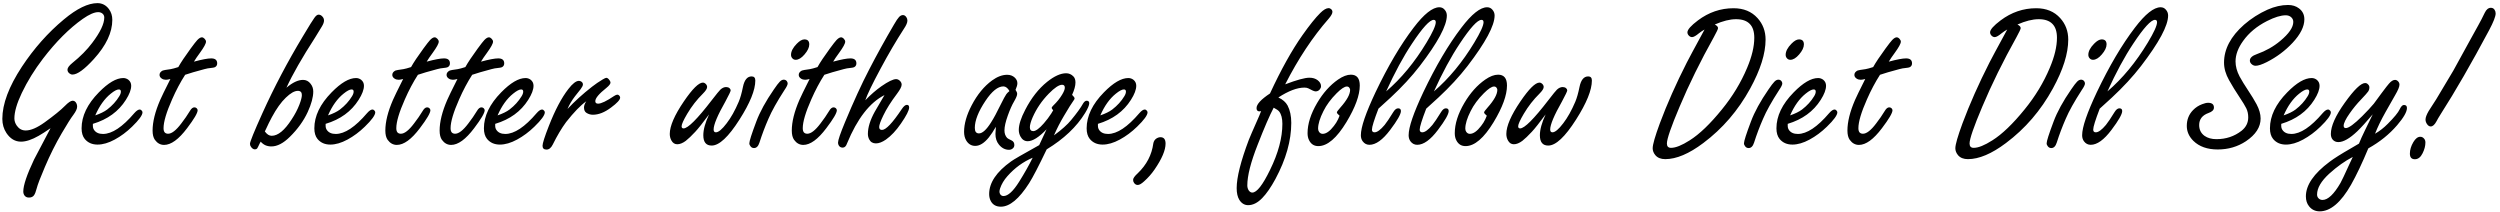 <svg viewBox="0 0 506 43" fill="none" xmlns="http://www.w3.org/2000/svg">
<path d="M10.229 25.946C9.233 26.635 8.435 27.148 7.834 27.484C6.457 28.275 5.263 28.671 4.252 28.671C3.066 28.671 2.084 28.092 1.308 26.935C0.751 26.1 0.473 25.141 0.473 24.057C0.473 21.039 1.792 17.523 4.428 13.51C6.875 9.804 9.709 6.61 12.932 3.93C15.568 1.732 17.831 0.634 19.721 0.634C20.673 0.634 21.45 1.037 22.05 1.842C22.504 2.458 22.731 3.183 22.731 4.018C22.731 6.566 21.486 9.21 18.996 11.95C17.092 14.044 15.649 15.092 14.668 15.092C14.448 15.092 14.228 15.004 14.008 14.828C13.774 14.623 13.657 14.381 13.657 14.103C13.657 13.737 13.979 13.29 14.623 12.763C16.279 11.43 17.627 10.067 18.666 8.676C20.293 6.522 21.105 4.816 21.105 3.556C21.105 3.219 20.981 2.948 20.732 2.743C20.498 2.553 20.212 2.458 19.875 2.458C19.099 2.458 18.059 2.912 16.755 3.82C14.03 5.739 11.342 8.427 8.691 11.884C6.977 14.125 5.549 16.439 4.406 18.827C3.41 20.922 2.912 22.636 2.912 23.969C2.912 24.496 3.081 24.994 3.417 25.463C3.872 26.093 4.465 26.408 5.197 26.408C6.237 26.408 7.519 25.858 9.042 24.76C10.947 23.383 12.309 22.277 13.129 21.442C13.818 20.739 14.338 20.387 14.69 20.387C14.938 20.387 15.144 20.482 15.305 20.673C15.51 20.922 15.612 21.23 15.612 21.596C15.612 22.006 15.363 22.548 14.865 23.222C14.352 23.895 13.562 25.148 12.492 26.979C11.262 29.074 10.127 31.344 9.086 33.791C8.164 35.944 7.607 37.401 7.417 38.163C7.255 38.808 7.072 39.269 6.867 39.547C6.647 39.84 6.311 39.987 5.856 39.987C5.476 39.987 5.183 39.855 4.978 39.591C4.802 39.357 4.714 39.079 4.714 38.756C4.714 37.511 5.439 35.358 6.889 32.296C7.124 31.813 7.863 30.407 9.108 28.078C9.357 27.609 9.731 26.898 10.229 25.946ZM18.798 25.067V25.463C18.798 25.785 18.879 26.064 19.04 26.298C19.406 26.84 20.007 27.111 20.842 27.111C22.673 27.111 24.79 25.705 27.192 22.892C27.617 22.409 27.976 22.167 28.269 22.167C28.43 22.167 28.576 22.248 28.708 22.409C28.796 22.526 28.84 22.636 28.84 22.738C28.84 23.31 28.137 24.276 26.73 25.639C25.632 26.708 24.46 27.58 23.215 28.253C21.97 28.927 20.812 29.264 19.743 29.264C18.645 29.264 17.78 28.883 17.15 28.122C16.726 27.594 16.513 26.877 16.513 25.968C16.513 23.493 17.678 21.068 20.007 18.695C21.896 16.762 23.544 15.795 24.951 15.795C25.331 15.795 25.676 15.912 25.983 16.146C26.364 16.454 26.555 16.857 26.555 17.355C26.555 18.131 26.196 19.084 25.478 20.211C23.998 22.555 21.772 24.174 18.798 25.067ZM19.282 23.354C20.307 23.002 21.113 22.606 21.699 22.167C22.724 21.376 23.537 20.482 24.138 19.486C24.357 19.135 24.467 18.82 24.467 18.541C24.467 18.248 24.328 18.102 24.05 18.102C23.669 18.102 23.127 18.388 22.424 18.959C21.164 19.97 20.117 21.435 19.282 23.354ZM37.475 15.136C36.523 16.615 35.644 18.27 34.838 20.102C33.681 22.709 33.102 24.657 33.102 25.946C33.102 26.312 33.176 26.591 33.322 26.781C33.483 26.972 33.718 27.067 34.025 27.067C34.758 27.067 35.644 26.378 36.684 25.002C37.343 24.152 37.929 23.302 38.442 22.453C38.72 21.969 39.02 21.727 39.343 21.727C39.533 21.727 39.694 21.794 39.826 21.925C39.943 22.057 40.002 22.189 40.002 22.321C40.002 22.863 39.291 24.071 37.871 25.946C36.171 28.202 34.619 29.33 33.212 29.33C32.465 29.33 31.843 28.986 31.345 28.297C31.037 27.858 30.883 27.235 30.883 26.43C30.883 24.657 31.396 22.592 32.421 20.233C32.67 19.648 33.359 18.234 34.487 15.993C34.091 16.095 33.791 16.146 33.586 16.146C33.278 16.146 33.007 16.073 32.773 15.927C32.451 15.722 32.29 15.465 32.29 15.158C32.29 14.791 32.502 14.498 32.927 14.279C33.044 14.22 33.586 14.125 34.553 13.993C34.904 13.935 35.417 13.795 36.091 13.576C36.603 12.653 37.438 11.4 38.596 9.818C39.24 8.939 39.687 8.368 39.936 8.104C40.288 7.738 40.595 7.555 40.859 7.555C41.049 7.555 41.24 7.658 41.43 7.863C41.606 8.053 41.694 8.244 41.694 8.434C41.694 8.815 41.284 9.569 40.463 10.697C39.921 11.43 39.519 12.023 39.255 12.477C40.881 12.038 42.045 11.818 42.748 11.818C43.554 11.818 43.957 12.155 43.957 12.829C43.957 13.165 43.818 13.415 43.54 13.576C43.393 13.664 43.012 13.737 42.397 13.795C42.148 13.781 41.042 14.059 39.079 14.63C38.537 14.791 38.002 14.96 37.475 15.136ZM57.976 17.75C59.221 16.696 60.341 16.169 61.337 16.169C61.953 16.169 62.458 16.425 62.853 16.938C63.22 17.392 63.403 17.919 63.403 18.52C63.403 19.662 63.029 21.046 62.282 22.672C61.447 24.474 60.239 26.151 58.657 27.704C57.353 28.993 56.108 29.638 54.921 29.638C54.482 29.638 54.079 29.557 53.713 29.396C53.361 29.235 53.046 28.993 52.768 28.671C52.651 28.876 52.578 29.008 52.548 29.066C52.299 29.608 52.131 29.938 52.043 30.055C51.94 30.172 51.787 30.231 51.581 30.231C51.318 30.231 51.069 30.077 50.834 29.77C50.673 29.564 50.593 29.345 50.593 29.11C50.593 28.7 51.435 26.627 53.12 22.892C55.478 17.677 58.21 12.492 61.315 7.335C62.575 5.226 63.344 3.988 63.623 3.622C63.93 3.183 64.216 2.963 64.48 2.963C64.802 2.963 65.087 3.124 65.336 3.446C65.498 3.651 65.578 3.893 65.578 4.171C65.578 4.479 65.439 4.867 65.161 5.336C65.102 5.438 64.641 6.193 63.776 7.599C61.125 11.701 59.191 15.085 57.976 17.75ZM53.603 26.605C53.823 26.898 54.042 27.118 54.262 27.265C54.497 27.411 54.738 27.484 54.987 27.484C56.262 27.484 57.609 26.378 59.03 24.166C59.69 23.17 60.209 22.182 60.59 21.2C60.927 20.321 61.096 19.669 61.096 19.245C61.096 18.952 61.03 18.739 60.898 18.607C60.766 18.461 60.561 18.388 60.283 18.388C59.609 18.388 58.796 18.849 57.844 19.772C56.892 20.68 55.954 21.991 55.031 23.705C54.592 24.525 54.211 25.294 53.889 26.012C53.698 26.408 53.603 26.605 53.603 26.605ZM65.908 25.067V25.463C65.908 25.785 65.988 26.064 66.149 26.298C66.516 26.84 67.116 27.111 67.951 27.111C69.782 27.111 71.899 25.705 74.301 22.892C74.726 22.409 75.085 22.167 75.378 22.167C75.539 22.167 75.686 22.248 75.817 22.409C75.905 22.526 75.949 22.636 75.949 22.738C75.949 23.31 75.246 24.276 73.84 25.639C72.741 26.708 71.569 27.58 70.324 28.253C69.079 28.927 67.922 29.264 66.853 29.264C65.754 29.264 64.89 28.883 64.26 28.122C63.835 27.594 63.623 26.877 63.623 25.968C63.623 23.493 64.787 21.068 67.116 18.695C69.006 16.762 70.654 15.795 72.06 15.795C72.441 15.795 72.785 15.912 73.093 16.146C73.474 16.454 73.664 16.857 73.664 17.355C73.664 18.131 73.305 19.084 72.587 20.211C71.108 22.555 68.881 24.174 65.908 25.067ZM66.391 23.354C67.416 23.002 68.222 22.606 68.808 22.167C69.834 21.376 70.647 20.482 71.247 19.486C71.467 19.135 71.577 18.82 71.577 18.541C71.577 18.248 71.438 18.102 71.159 18.102C70.778 18.102 70.236 18.388 69.533 18.959C68.273 19.97 67.226 21.435 66.391 23.354ZM84.585 15.136C83.632 16.615 82.753 18.27 81.948 20.102C80.79 22.709 80.212 24.657 80.212 25.946C80.212 26.312 80.285 26.591 80.432 26.781C80.593 26.972 80.827 27.067 81.135 27.067C81.867 27.067 82.753 26.378 83.793 25.002C84.453 24.152 85.039 23.302 85.551 22.453C85.83 21.969 86.13 21.727 86.452 21.727C86.643 21.727 86.804 21.794 86.936 21.925C87.053 22.057 87.111 22.189 87.111 22.321C87.111 22.863 86.401 24.071 84.98 25.946C83.281 28.202 81.728 29.33 80.322 29.33C79.575 29.33 78.952 28.986 78.454 28.297C78.147 27.858 77.993 27.235 77.993 26.43C77.993 24.657 78.505 22.592 79.531 20.233C79.78 19.648 80.468 18.234 81.596 15.993C81.201 16.095 80.9 16.146 80.695 16.146C80.388 16.146 80.117 16.073 79.882 15.927C79.56 15.722 79.399 15.465 79.399 15.158C79.399 14.791 79.611 14.498 80.036 14.279C80.153 14.22 80.695 14.125 81.662 13.993C82.014 13.935 82.526 13.795 83.2 13.576C83.713 12.653 84.548 11.4 85.705 9.818C86.35 8.939 86.796 8.368 87.045 8.104C87.397 7.738 87.705 7.555 87.968 7.555C88.159 7.555 88.349 7.658 88.54 7.863C88.715 8.053 88.803 8.244 88.803 8.434C88.803 8.815 88.393 9.569 87.573 10.697C87.031 11.43 86.628 12.023 86.364 12.477C87.99 12.038 89.155 11.818 89.858 11.818C90.664 11.818 91.066 12.155 91.066 12.829C91.066 13.165 90.927 13.415 90.649 13.576C90.502 13.664 90.122 13.737 89.506 13.795C89.257 13.781 88.151 14.059 86.189 14.63C85.647 14.791 85.112 14.96 84.585 15.136ZM95.571 15.136C94.619 16.615 93.74 18.27 92.934 20.102C91.777 22.709 91.198 24.657 91.198 25.946C91.198 26.312 91.272 26.591 91.418 26.781C91.579 26.972 91.814 27.067 92.121 27.067C92.853 27.067 93.74 26.378 94.78 25.002C95.439 24.152 96.025 23.302 96.538 22.453C96.816 21.969 97.116 21.727 97.439 21.727C97.629 21.727 97.79 21.794 97.922 21.925C98.039 22.057 98.098 22.189 98.098 22.321C98.098 22.863 97.387 24.071 95.966 25.946C94.267 28.202 92.714 29.33 91.308 29.33C90.561 29.33 89.939 28.986 89.44 28.297C89.133 27.858 88.979 27.235 88.979 26.43C88.979 24.657 89.492 22.592 90.517 20.233C90.766 19.648 91.455 18.234 92.582 15.993C92.187 16.095 91.887 16.146 91.682 16.146C91.374 16.146 91.103 16.073 90.869 15.927C90.546 15.722 90.385 15.465 90.385 15.158C90.385 14.791 90.598 14.498 91.022 14.279C91.14 14.22 91.682 14.125 92.648 13.993C93 13.935 93.513 13.795 94.186 13.576C94.699 12.653 95.534 11.4 96.691 9.818C97.336 8.939 97.783 8.368 98.032 8.104C98.383 7.738 98.691 7.555 98.955 7.555C99.145 7.555 99.335 7.658 99.526 7.863C99.702 8.053 99.79 8.244 99.79 8.434C99.79 8.815 99.379 9.569 98.559 10.697C98.017 11.43 97.614 12.023 97.351 12.477C98.977 12.038 100.141 11.818 100.844 11.818C101.65 11.818 102.053 12.155 102.053 12.829C102.053 13.165 101.914 13.415 101.635 13.576C101.489 13.664 101.108 13.737 100.493 13.795C100.244 13.781 99.138 14.059 97.175 14.63C96.633 14.791 96.098 14.96 95.571 15.136ZM100.229 25.067V25.463C100.229 25.785 100.31 26.064 100.471 26.298C100.837 26.84 101.438 27.111 102.272 27.111C104.104 27.111 106.22 25.705 108.623 22.892C109.047 22.409 109.406 22.167 109.699 22.167C109.86 22.167 110.007 22.248 110.139 22.409C110.227 22.526 110.271 22.636 110.271 22.738C110.271 23.31 109.567 24.276 108.161 25.639C107.062 26.708 105.891 27.58 104.646 28.253C103.4 28.927 102.243 29.264 101.174 29.264C100.075 29.264 99.211 28.883 98.581 28.122C98.156 27.594 97.944 26.877 97.944 25.968C97.944 23.493 99.108 21.068 101.438 18.695C103.327 16.762 104.975 15.795 106.381 15.795C106.762 15.795 107.106 15.912 107.414 16.146C107.795 16.454 107.985 16.857 107.985 17.355C107.985 18.131 107.626 19.084 106.909 20.211C105.429 22.555 103.203 24.174 100.229 25.067ZM100.712 23.354C101.738 23.002 102.543 22.606 103.129 22.167C104.155 21.376 104.968 20.482 105.568 19.486C105.788 19.135 105.898 18.82 105.898 18.541C105.898 18.248 105.759 18.102 105.48 18.102C105.1 18.102 104.558 18.388 103.854 18.959C102.595 19.97 101.547 21.435 100.712 23.354ZM114.863 22.057C116.298 20.519 117.954 19.018 119.829 17.553C120.502 17.025 121.22 16.535 121.982 16.081C122.363 15.861 122.604 15.751 122.707 15.751C122.927 15.751 123.146 15.912 123.366 16.234C123.498 16.41 123.564 16.571 123.564 16.718C123.564 16.981 123.286 17.34 122.729 17.794C121.235 18.981 120.488 19.875 120.488 20.475C120.488 20.812 120.678 20.98 121.059 20.98C121.689 20.98 122.773 20.46 124.311 19.42C124.575 19.245 124.794 19.157 124.97 19.157C125.087 19.157 125.205 19.215 125.322 19.332C125.454 19.464 125.52 19.604 125.52 19.75C125.52 20.189 124.904 20.863 123.674 21.771C122.385 22.738 121.162 23.222 120.004 23.222C119.536 23.222 119.104 23.097 118.708 22.848C118.371 22.643 118.203 22.277 118.203 21.75C118.203 21.383 118.356 20.966 118.664 20.497C117.507 21.317 116.145 22.724 114.577 24.716C113.669 25.946 112.768 27.462 111.875 29.264C111.538 29.938 111.12 30.275 110.622 30.275C110.08 30.275 109.809 30.019 109.809 29.506C109.809 29.008 110.234 27.675 111.083 25.507C112.343 22.284 113.662 19.787 115.039 18.014C115.888 16.916 116.599 16.366 117.17 16.366C117.36 16.366 117.536 16.425 117.697 16.542C117.888 16.689 117.983 16.872 117.983 17.091C117.983 17.311 117.836 17.619 117.543 18.014C117.485 18.087 117.097 18.578 116.379 19.486C115.72 20.351 115.214 21.207 114.863 22.057ZM143.515 23.156C142.255 24.855 141.325 26.027 140.725 26.671C139.978 27.477 139.333 28.092 138.791 28.517C138.176 28.971 137.604 29.198 137.077 29.198C136.564 29.198 136.169 28.942 135.891 28.429C135.671 28.034 135.561 27.594 135.561 27.111C135.561 25.514 136.513 23.317 138.417 20.519C140.146 17.985 141.428 16.718 142.263 16.718C142.468 16.718 142.666 16.813 142.856 17.003C143.032 17.179 143.12 17.384 143.12 17.619C143.12 17.941 142.834 18.388 142.263 18.959C141.047 20.16 139.992 21.515 139.099 23.024C138.337 24.313 137.956 25.155 137.956 25.551C137.956 25.844 138.088 25.99 138.352 25.99C139.23 25.99 141.135 24.086 144.064 20.277C145.017 19.047 145.595 18.336 145.8 18.146C146.181 17.794 146.569 17.619 146.965 17.619C147.229 17.619 147.456 17.692 147.646 17.838C147.807 17.985 147.888 18.139 147.888 18.3C147.888 18.476 147.536 19.215 146.833 20.519C145.236 23.331 144.438 25.229 144.438 26.21C144.438 26.591 144.592 26.781 144.899 26.781C145.427 26.781 146.152 26.173 147.075 24.957C147.954 23.815 148.767 22.365 149.514 20.607C149.836 19.845 150.122 18.842 150.371 17.597C150.664 16.176 151.25 15.465 152.128 15.465C152.626 15.465 152.875 15.744 152.875 16.3C152.875 18.219 151.806 20.856 149.667 24.21C147.441 27.711 145.566 29.462 144.042 29.462C142.915 29.462 142.351 28.766 142.351 27.375C142.351 26.232 142.739 24.826 143.515 23.156ZM158.632 16.125C158.881 16.125 159.086 16.22 159.248 16.41C159.365 16.571 159.423 16.732 159.423 16.894C159.423 17.157 159.211 17.597 158.786 18.212C157.263 20.57 156.179 22.511 155.534 24.035C154.846 25.602 154.238 27.213 153.71 28.869C153.476 29.601 153.11 29.967 152.612 29.967C152.319 29.967 152.084 29.85 151.909 29.616C151.748 29.425 151.667 29.22 151.667 29C151.667 28.561 152.136 27.096 153.073 24.606C153.806 22.643 154.992 20.475 156.633 18.102C157.16 17.326 157.556 16.806 157.819 16.542C158.083 16.264 158.354 16.125 158.632 16.125ZM162.807 7.973C163.466 7.973 163.796 8.31 163.796 8.983C163.796 9.599 163.474 10.28 162.829 11.027C162.214 11.745 161.621 12.104 161.049 12.104C160.771 12.104 160.544 12.001 160.368 11.796C160.192 11.605 160.104 11.371 160.104 11.093C160.104 10.39 160.493 9.643 161.269 8.852C161.84 8.266 162.353 7.973 162.807 7.973ZM166.85 15.136C165.898 16.615 165.019 18.27 164.213 20.102C163.056 22.709 162.478 24.657 162.478 25.946C162.478 26.312 162.551 26.591 162.697 26.781C162.858 26.972 163.093 27.067 163.4 27.067C164.133 27.067 165.019 26.378 166.059 25.002C166.718 24.152 167.304 23.302 167.817 22.453C168.095 21.969 168.396 21.727 168.718 21.727C168.908 21.727 169.069 21.794 169.201 21.925C169.318 22.057 169.377 22.189 169.377 22.321C169.377 22.863 168.667 24.071 167.246 25.946C165.546 28.202 163.994 29.33 162.587 29.33C161.84 29.33 161.218 28.986 160.72 28.297C160.412 27.858 160.258 27.235 160.258 26.43C160.258 24.657 160.771 22.592 161.796 20.233C162.045 19.648 162.734 18.234 163.862 15.993C163.466 16.095 163.166 16.146 162.961 16.146C162.653 16.146 162.382 16.073 162.148 15.927C161.826 15.722 161.665 15.465 161.665 15.158C161.665 14.791 161.877 14.498 162.302 14.279C162.419 14.22 162.961 14.125 163.928 13.993C164.279 13.935 164.792 13.795 165.466 13.576C165.979 12.653 166.813 11.4 167.971 9.818C168.615 8.939 169.062 8.368 169.311 8.104C169.663 7.738 169.97 7.555 170.234 7.555C170.424 7.555 170.615 7.658 170.805 7.863C170.981 8.053 171.069 8.244 171.069 8.434C171.069 8.815 170.659 9.569 169.838 10.697C169.296 11.43 168.894 12.023 168.63 12.477C170.256 12.038 171.42 11.818 172.124 11.818C172.929 11.818 173.332 12.155 173.332 12.829C173.332 13.165 173.193 13.415 172.915 13.576C172.768 13.664 172.387 13.737 171.772 13.795C171.523 13.781 170.417 14.059 168.454 14.63C167.912 14.791 167.377 14.96 166.85 15.136ZM175.134 20.299C176.218 19.171 177.302 18.227 178.386 17.465C179.777 16.498 180.773 16.015 181.374 16.015C181.623 16.015 181.865 16.117 182.099 16.322C182.363 16.557 182.495 16.828 182.495 17.135C182.495 17.531 182.18 18.146 181.55 18.981C180.334 20.592 179.411 22.057 178.781 23.375C178.225 24.518 177.946 25.294 177.946 25.705C177.946 26.1 178.137 26.298 178.518 26.298C179.309 26.298 180.642 24.892 182.517 22.079C182.897 21.508 183.242 21.222 183.549 21.222C183.857 21.222 184.011 21.398 184.011 21.75C184.011 22.321 183.454 23.412 182.341 25.023C181.374 26.43 180.363 27.506 179.309 28.253C178.562 28.766 177.888 29.023 177.287 29.023C176.657 29.023 176.203 28.752 175.925 28.209C175.749 27.873 175.661 27.499 175.661 27.089C175.661 25.785 176.123 24.298 177.045 22.628C177.265 22.233 177.924 21.105 179.023 19.245C176.035 20.753 173.508 24.013 171.442 29.023C171.252 29.594 170.959 29.879 170.563 29.879C170.285 29.879 170.058 29.784 169.882 29.594C169.707 29.389 169.619 29.14 169.619 28.847C169.619 28.363 170.087 26.994 171.025 24.738C172.768 20.548 174.394 17.003 175.903 14.103C177.412 11.173 179.089 8.134 180.935 4.984C181.374 4.223 181.718 3.71 181.967 3.446C182.216 3.183 182.48 3.051 182.758 3.051C183.022 3.051 183.249 3.19 183.439 3.468C183.586 3.673 183.659 3.908 183.659 4.171C183.659 4.582 183.425 5.131 182.956 5.819C181.374 8.266 179.799 10.954 178.232 13.883C176.547 17.018 175.515 19.157 175.134 20.299ZM201.567 25.661C201.083 26.51 200.607 27.228 200.139 27.814C199.216 28.956 198.3 29.528 197.392 29.528C196.601 29.528 195.986 29.154 195.546 28.407C195.268 27.924 195.129 27.352 195.129 26.693C195.129 25.067 195.642 23.273 196.667 21.31C197.81 19.127 199.187 17.45 200.798 16.278C201.853 15.517 202.871 15.136 203.852 15.136C204.467 15.136 204.98 15.326 205.39 15.707C205.742 16.044 205.917 16.425 205.917 16.85C205.917 17.172 205.793 17.619 205.544 18.19C205.764 18.498 205.874 18.769 205.874 19.003C205.874 19.311 205.668 19.816 205.258 20.519C204.833 21.237 204.409 22.189 203.984 23.375C203.53 24.635 203.303 25.646 203.303 26.408C203.303 27.023 203.486 27.528 203.852 27.924C203.955 28.026 204.255 28.195 204.753 28.429C205.119 28.605 205.302 28.913 205.302 29.352C205.302 29.63 205.2 29.857 204.995 30.033C204.775 30.224 204.519 30.319 204.226 30.319C203.435 30.319 202.753 29.967 202.182 29.264C201.713 28.693 201.479 27.975 201.479 27.111C201.479 26.818 201.508 26.334 201.567 25.661ZM204.313 18.432C204.138 18.109 203.947 17.875 203.742 17.729C203.537 17.567 203.317 17.487 203.083 17.487C201.97 17.487 200.761 18.461 199.458 20.409C198.022 22.562 197.304 24.386 197.304 25.88C197.304 26.247 197.37 26.525 197.502 26.715C197.648 26.906 197.861 27.001 198.139 27.001C198.842 27.001 199.663 26.254 200.6 24.76C201.127 23.939 201.779 22.731 202.556 21.134C203.068 20.094 203.442 19.406 203.676 19.069C203.793 18.893 204.006 18.681 204.313 18.432ZM213.322 27.396C214.89 26.254 216.054 25.214 216.816 24.276C217.944 22.914 218.742 21.808 219.211 20.959C219.445 20.578 219.687 20.387 219.936 20.387C220.288 20.387 220.463 20.556 220.463 20.893C220.463 21.288 220.185 21.947 219.628 22.87C217.9 25.683 215.307 28.136 211.85 30.231C210.239 33.6 209.052 35.885 208.291 37.086C206.269 40.251 204.365 41.833 202.578 41.833C201.64 41.833 200.966 41.466 200.556 40.734C200.322 40.309 200.205 39.826 200.205 39.284C200.205 36.984 201.684 34.779 204.643 32.67C205.112 32.318 207.009 31.22 210.334 29.374C210.979 28.012 211.477 26.942 211.828 26.166C210.29 27.777 209.016 28.583 208.005 28.583C207.375 28.583 206.884 28.261 206.533 27.616C206.313 27.191 206.203 26.752 206.203 26.298C206.203 25.243 206.635 23.888 207.5 22.233C208.73 19.845 210.209 17.956 211.938 16.564C213.388 15.407 214.67 14.828 215.783 14.828C216.354 14.828 216.845 15.04 217.255 15.465C217.534 15.744 217.673 16.154 217.673 16.696C217.673 17.37 217.446 18.205 216.992 19.201C217.329 19.523 217.497 19.765 217.497 19.926C217.497 20.028 217.424 20.175 217.277 20.365C216.882 20.907 216.245 21.925 215.366 23.419C214.589 24.723 213.908 26.049 213.322 27.396ZM213.168 22.321C212.963 22.101 212.861 21.947 212.861 21.859C212.861 21.727 212.971 21.559 213.19 21.354C213.923 20.651 214.516 19.919 214.97 19.157C215.336 18.556 215.52 18.087 215.52 17.75C215.52 17.355 215.336 17.157 214.97 17.157C214.34 17.157 213.439 17.758 212.268 18.959C210.876 20.38 209.792 21.969 209.016 23.727C208.635 24.606 208.444 25.28 208.444 25.748C208.444 26.012 208.503 26.21 208.62 26.342C208.737 26.474 208.906 26.54 209.125 26.54C209.638 26.54 210.356 26.012 211.279 24.957C211.865 24.284 212.363 23.625 212.773 22.98C213.051 22.555 213.183 22.335 213.168 22.321ZM209.016 31.923C207.082 32.743 205.375 33.988 203.896 35.658C203.208 36.435 202.717 37.255 202.424 38.119C202.336 38.383 202.292 38.602 202.292 38.778C202.292 38.969 202.336 39.137 202.424 39.284C202.585 39.547 202.812 39.679 203.105 39.679C204.013 39.679 205.075 38.705 206.291 36.757C207.346 35.072 208.254 33.461 209.016 31.923ZM222.221 25.067V25.463C222.221 25.785 222.302 26.064 222.463 26.298C222.829 26.84 223.43 27.111 224.265 27.111C226.096 27.111 228.212 25.705 230.615 22.892C231.04 22.409 231.398 22.167 231.691 22.167C231.853 22.167 231.999 22.248 232.131 22.409C232.219 22.526 232.263 22.636 232.263 22.738C232.263 23.31 231.56 24.276 230.153 25.639C229.055 26.708 227.883 27.58 226.638 28.253C225.393 28.927 224.235 29.264 223.166 29.264C222.067 29.264 221.203 28.883 220.573 28.122C220.148 27.594 219.936 26.877 219.936 25.968C219.936 23.493 221.101 21.068 223.43 18.695C225.319 16.762 226.967 15.795 228.374 15.795C228.754 15.795 229.099 15.912 229.406 16.146C229.787 16.454 229.978 16.857 229.978 17.355C229.978 18.131 229.619 19.084 228.901 20.211C227.421 22.555 225.195 24.174 222.221 25.067ZM222.705 23.354C223.73 23.002 224.536 22.606 225.122 22.167C226.147 21.376 226.96 20.482 227.561 19.486C227.78 19.135 227.89 18.82 227.89 18.541C227.89 18.248 227.751 18.102 227.473 18.102C227.092 18.102 226.55 18.388 225.847 18.959C224.587 19.97 223.54 21.435 222.705 23.354ZM234.877 27.77C235.566 27.77 235.91 28.202 235.91 29.066C235.91 30.399 235.17 32.143 233.691 34.296C233.09 35.175 232.38 35.98 231.56 36.713C231.032 37.196 230.607 37.438 230.285 37.438C229.978 37.438 229.729 37.299 229.538 37.02C229.406 36.845 229.34 36.64 229.34 36.405C229.34 36.083 229.655 35.636 230.285 35.065C232.072 33.351 233.12 31.344 233.427 29.044C233.5 28.62 233.698 28.29 234.021 28.056C234.313 27.865 234.599 27.77 234.877 27.77ZM257.048 18.915C259.289 14.081 261.479 10.148 263.618 7.116C265.068 5.065 266.269 3.571 267.221 2.633C267.88 1.974 268.444 1.645 268.913 1.645C269.089 1.645 269.243 1.703 269.375 1.82C269.58 1.967 269.682 2.165 269.682 2.414C269.682 2.736 269.426 3.197 268.913 3.798C265.676 7.489 262.746 11.913 260.124 17.069C262.468 16.176 264.101 15.729 265.024 15.729C265.698 15.729 266.254 15.898 266.694 16.234C267.148 16.586 267.375 16.989 267.375 17.443C267.375 17.677 267.294 17.89 267.133 18.08C266.914 18.358 266.628 18.498 266.276 18.498C266.027 18.498 265.537 18.293 264.804 17.882C264.599 17.78 264.335 17.729 264.013 17.729C262.548 17.729 260.791 18.395 258.74 19.728C259.619 20.138 260.241 20.68 260.607 21.354C261.105 22.306 261.354 23.478 261.354 24.87C261.354 28.459 260.285 32.245 258.146 36.23C257.224 37.929 256.33 39.218 255.466 40.097C254.543 41.049 253.598 41.525 252.631 41.525C251.899 41.525 251.306 41.173 250.852 40.47C250.485 39.884 250.302 39.086 250.302 38.075C250.302 35.907 251.123 32.648 252.763 28.297C252.968 27.77 253.554 26.415 254.521 24.232C254.77 23.69 255.012 23.112 255.246 22.497C255.129 22.526 255.019 22.541 254.917 22.541C254.521 22.541 254.323 22.321 254.323 21.881C254.323 21.105 255.231 20.116 257.048 18.915ZM257.795 21.794C256.975 23.346 255.891 25.851 254.543 29.308C253.151 32.838 252.456 35.578 252.456 37.526C252.456 37.907 252.551 38.244 252.741 38.537C252.946 38.83 253.188 38.976 253.466 38.976C254.375 38.976 255.568 37.453 257.048 34.406C258.718 31.007 259.553 27.895 259.553 25.067C259.553 23.969 259.34 23.141 258.916 22.584C258.754 22.365 258.381 22.101 257.795 21.794ZM273.417 15.114C274.619 15.114 275.219 15.846 275.219 17.311C275.219 19.259 274.318 21.727 272.517 24.716C270.554 27.953 268.657 29.572 266.826 29.572C265.976 29.572 265.354 29.176 264.958 28.385C264.753 27.99 264.65 27.514 264.65 26.957C264.65 25.082 265.295 23.046 266.584 20.849C267.785 18.812 269.199 17.23 270.825 16.102C271.777 15.443 272.641 15.114 273.417 15.114ZM271.132 23.419C270.766 23.127 270.583 22.899 270.583 22.738C270.583 22.621 270.817 22.299 271.286 21.771C272.604 20.292 273.264 19.098 273.264 18.19C273.264 18.073 273.227 17.956 273.154 17.838C273.037 17.619 272.854 17.509 272.604 17.509C272.136 17.509 271.447 17.963 270.539 18.871C269.367 20.043 268.474 21.252 267.858 22.497C267.141 23.918 266.782 25.097 266.782 26.034C266.782 26.283 266.848 26.503 266.979 26.693C267.17 26.957 267.412 27.089 267.705 27.089C268.408 27.089 269.162 26.561 269.968 25.507C270.319 25.067 270.605 24.613 270.825 24.145C271.044 23.676 271.147 23.434 271.132 23.419ZM278.999 21.991C278.559 23.134 278.229 24.057 278.01 24.76C277.79 25.463 277.68 25.954 277.68 26.232C277.68 26.598 277.856 26.781 278.208 26.781C278.735 26.781 279.416 26.283 280.251 25.287C280.646 24.804 281.232 23.932 282.009 22.672C282.316 22.174 282.639 21.925 282.976 21.925C283.356 21.925 283.547 22.108 283.547 22.475C283.547 23.105 282.822 24.379 281.372 26.298C279.863 28.305 278.464 29.308 277.175 29.308C276.618 29.308 276.164 29.074 275.812 28.605C275.563 28.268 275.439 27.858 275.439 27.375C275.439 26.554 275.688 25.419 276.186 23.969C276.684 22.519 277.424 20.753 278.405 18.673C280.925 13.385 283.496 9.027 286.118 5.6C288.212 2.846 289.948 1.469 291.325 1.469C291.765 1.469 292.124 1.637 292.402 1.974C292.695 2.311 292.841 2.699 292.841 3.139C292.841 5.189 291.01 8.603 287.348 13.378C285.708 15.502 283.745 17.626 281.459 19.75C280.859 20.307 280.039 21.054 278.999 21.991ZM280.559 18.498C283.605 15.89 286.33 12.594 288.732 8.61C289.978 6.544 290.6 5.175 290.6 4.501C290.6 4.179 290.461 4.018 290.183 4.018C289.377 4.018 287.912 5.622 285.788 8.83C284.03 11.466 282.287 14.689 280.559 18.498ZM288.667 21.991C288.227 23.134 287.897 24.057 287.678 24.76C287.458 25.463 287.348 25.954 287.348 26.232C287.348 26.598 287.524 26.781 287.875 26.781C288.403 26.781 289.084 26.283 289.919 25.287C290.314 24.804 290.9 23.932 291.677 22.672C291.984 22.174 292.307 21.925 292.644 21.925C293.024 21.925 293.215 22.108 293.215 22.475C293.215 23.105 292.49 24.379 291.04 26.298C289.531 28.305 288.132 29.308 286.843 29.308C286.286 29.308 285.832 29.074 285.48 28.605C285.231 28.268 285.107 27.858 285.107 27.375C285.107 26.554 285.356 25.419 285.854 23.969C286.352 22.519 287.092 20.753 288.073 18.673C290.593 13.385 293.164 9.027 295.786 5.6C297.88 2.846 299.616 1.469 300.993 1.469C301.433 1.469 301.792 1.637 302.07 1.974C302.363 2.311 302.509 2.699 302.509 3.139C302.509 5.189 300.678 8.603 297.016 13.378C295.375 15.502 293.413 17.626 291.127 19.75C290.527 20.307 289.707 21.054 288.667 21.991ZM290.227 18.498C293.273 15.89 295.998 12.594 298.4 8.61C299.646 6.544 300.268 5.175 300.268 4.501C300.268 4.179 300.129 4.018 299.851 4.018C299.045 4.018 297.58 5.622 295.456 8.83C293.698 11.466 291.955 14.689 290.227 18.498ZM303.212 15.114C304.414 15.114 305.014 15.846 305.014 17.311C305.014 19.259 304.113 21.727 302.312 24.716C300.349 27.953 298.452 29.572 296.621 29.572C295.771 29.572 295.148 29.176 294.753 28.385C294.548 27.99 294.445 27.514 294.445 26.957C294.445 25.082 295.09 23.046 296.379 20.849C297.58 18.812 298.994 17.23 300.62 16.102C301.572 15.443 302.436 15.114 303.212 15.114ZM300.927 23.419C300.561 23.127 300.378 22.899 300.378 22.738C300.378 22.621 300.612 22.299 301.081 21.771C302.399 20.292 303.059 19.098 303.059 18.19C303.059 18.073 303.022 17.956 302.949 17.838C302.832 17.619 302.648 17.509 302.399 17.509C301.931 17.509 301.242 17.963 300.334 18.871C299.162 20.043 298.269 21.252 297.653 22.497C296.936 23.918 296.577 25.097 296.577 26.034C296.577 26.283 296.643 26.503 296.774 26.693C296.965 26.957 297.207 27.089 297.5 27.089C298.203 27.089 298.957 26.561 299.763 25.507C300.114 25.067 300.4 24.613 300.62 24.145C300.839 23.676 300.942 23.434 300.927 23.419ZM312.836 23.156C311.577 24.855 310.646 26.027 310.046 26.671C309.299 27.477 308.654 28.092 308.112 28.517C307.497 28.971 306.926 29.198 306.398 29.198C305.886 29.198 305.49 28.942 305.212 28.429C304.992 28.034 304.882 27.594 304.882 27.111C304.882 25.514 305.834 23.317 307.739 20.519C309.467 17.985 310.749 16.718 311.584 16.718C311.789 16.718 311.987 16.813 312.177 17.003C312.353 17.179 312.441 17.384 312.441 17.619C312.441 17.941 312.155 18.388 311.584 18.959C310.368 20.16 309.313 21.515 308.42 23.024C307.658 24.313 307.277 25.155 307.277 25.551C307.277 25.844 307.409 25.99 307.673 25.99C308.552 25.99 310.456 24.086 313.386 20.277C314.338 19.047 314.917 18.336 315.122 18.146C315.502 17.794 315.891 17.619 316.286 17.619C316.55 17.619 316.777 17.692 316.967 17.838C317.128 17.985 317.209 18.139 317.209 18.3C317.209 18.476 316.857 19.215 316.154 20.519C314.558 23.331 313.759 25.229 313.759 26.21C313.759 26.591 313.913 26.781 314.221 26.781C314.748 26.781 315.473 26.173 316.396 24.957C317.275 23.815 318.088 22.365 318.835 20.607C319.157 19.845 319.443 18.842 319.692 17.597C319.985 16.176 320.571 15.465 321.45 15.465C321.948 15.465 322.197 15.744 322.197 16.3C322.197 18.219 321.127 20.856 318.989 24.21C316.762 27.711 314.887 29.462 313.364 29.462C312.236 29.462 311.672 28.766 311.672 27.375C311.672 26.232 312.06 24.826 312.836 23.156ZM345.004 5.973C344.609 6.193 344.235 6.442 343.884 6.72C343.254 7.248 342.785 7.511 342.478 7.511C342.243 7.511 342.031 7.416 341.84 7.226C341.635 7.021 341.533 6.793 341.533 6.544C341.533 6.002 342.243 5.197 343.664 4.127C345.847 2.487 348.249 1.667 350.871 1.667C352.907 1.667 354.526 2.333 355.727 3.666C356.811 4.867 357.353 6.317 357.353 8.017C357.353 10.829 356.313 14.132 354.233 17.926C351.801 22.365 348.637 26.041 344.741 28.956C341.855 31.125 339.292 32.209 337.05 32.209C336.171 32.209 335.505 31.945 335.051 31.418C334.685 30.978 334.501 30.509 334.501 30.011C334.501 29.264 334.985 27.58 335.952 24.957C337.417 21.032 339.233 16.938 341.401 12.675C341.723 12.03 342.924 9.796 345.004 5.973ZM347.07 4.962C347.509 5.182 347.729 5.424 347.729 5.688C347.729 5.878 347.451 6.479 346.894 7.489C344.155 12.396 341.84 17.099 339.951 21.596C338.237 25.639 337.38 28.122 337.38 29.044C337.38 29.63 337.658 29.923 338.215 29.923C339.152 29.923 340.412 29.418 341.994 28.407C343.972 27.162 346.147 25.075 348.52 22.145C350.673 19.508 352.373 16.703 353.618 13.729C354.584 11.444 355.068 9.416 355.068 7.643C355.068 6.383 354.76 5.446 354.145 4.831C353.53 4.201 352.607 3.886 351.376 3.886C350.131 3.886 348.696 4.245 347.07 4.962ZM359.946 16.125C360.195 16.125 360.4 16.22 360.561 16.41C360.678 16.571 360.737 16.732 360.737 16.894C360.737 17.157 360.524 17.597 360.1 18.212C358.576 20.57 357.492 22.511 356.848 24.035C356.159 25.602 355.551 27.213 355.024 28.869C354.79 29.601 354.423 29.967 353.925 29.967C353.632 29.967 353.398 29.85 353.222 29.616C353.061 29.425 352.98 29.22 352.98 29C352.98 28.561 353.449 27.096 354.387 24.606C355.119 22.643 356.306 20.475 357.946 18.102C358.474 17.326 358.869 16.806 359.133 16.542C359.396 16.264 359.667 16.125 359.946 16.125ZM364.121 7.973C364.78 7.973 365.109 8.31 365.109 8.983C365.109 9.599 364.787 10.28 364.143 11.027C363.527 11.745 362.934 12.104 362.363 12.104C362.084 12.104 361.857 12.001 361.682 11.796C361.506 11.605 361.418 11.371 361.418 11.093C361.418 10.39 361.806 9.643 362.583 8.852C363.154 8.266 363.667 7.973 364.121 7.973ZM361.835 25.067V25.463C361.835 25.785 361.916 26.064 362.077 26.298C362.443 26.84 363.044 27.111 363.879 27.111C365.71 27.111 367.827 25.705 370.229 22.892C370.654 22.409 371.013 22.167 371.306 22.167C371.467 22.167 371.613 22.248 371.745 22.409C371.833 22.526 371.877 22.636 371.877 22.738C371.877 23.31 371.174 24.276 369.768 25.639C368.669 26.708 367.497 27.58 366.252 28.253C365.007 28.927 363.85 29.264 362.78 29.264C361.682 29.264 360.817 28.883 360.188 28.122C359.763 27.594 359.55 26.877 359.55 25.968C359.55 23.493 360.715 21.068 363.044 18.695C364.934 16.762 366.582 15.795 367.988 15.795C368.369 15.795 368.713 15.912 369.021 16.146C369.401 16.454 369.592 16.857 369.592 17.355C369.592 18.131 369.233 19.084 368.515 20.211C367.036 22.555 364.809 24.174 361.835 25.067ZM362.319 23.354C363.344 23.002 364.15 22.606 364.736 22.167C365.761 21.376 366.574 20.482 367.175 19.486C367.395 19.135 367.504 18.82 367.504 18.541C367.504 18.248 367.365 18.102 367.087 18.102C366.706 18.102 366.164 18.388 365.461 18.959C364.201 19.97 363.154 21.435 362.319 23.354ZM380.512 15.136C379.56 16.615 378.681 18.27 377.875 20.102C376.718 22.709 376.14 24.657 376.14 25.946C376.14 26.312 376.213 26.591 376.359 26.781C376.521 26.972 376.755 27.067 377.062 27.067C377.795 27.067 378.681 26.378 379.721 25.002C380.38 24.152 380.966 23.302 381.479 22.453C381.757 21.969 382.058 21.727 382.38 21.727C382.57 21.727 382.731 21.794 382.863 21.925C382.98 22.057 383.039 22.189 383.039 22.321C383.039 22.863 382.329 24.071 380.908 25.946C379.208 28.202 377.656 29.33 376.25 29.33C375.502 29.33 374.88 28.986 374.382 28.297C374.074 27.858 373.92 27.235 373.92 26.43C373.92 24.657 374.433 22.592 375.458 20.233C375.708 19.648 376.396 18.234 377.524 15.993C377.128 16.095 376.828 16.146 376.623 16.146C376.315 16.146 376.044 16.073 375.81 15.927C375.488 15.722 375.327 15.465 375.327 15.158C375.327 14.791 375.539 14.498 375.964 14.279C376.081 14.22 376.623 14.125 377.59 13.993C377.941 13.935 378.454 13.795 379.128 13.576C379.641 12.653 380.476 11.4 381.633 9.818C382.277 8.939 382.724 8.368 382.973 8.104C383.325 7.738 383.632 7.555 383.896 7.555C384.086 7.555 384.277 7.658 384.467 7.863C384.643 8.053 384.731 8.244 384.731 8.434C384.731 8.815 384.321 9.569 383.5 10.697C382.958 11.43 382.556 12.023 382.292 12.477C383.918 12.038 385.083 11.818 385.786 11.818C386.591 11.818 386.994 12.155 386.994 12.829C386.994 13.165 386.855 13.415 386.577 13.576C386.43 13.664 386.049 13.737 385.434 13.795C385.185 13.781 384.079 14.059 382.116 14.63C381.574 14.791 381.04 14.96 380.512 15.136ZM406.264 5.973C405.869 6.193 405.495 6.442 405.144 6.72C404.514 7.248 404.045 7.511 403.737 7.511C403.503 7.511 403.291 7.416 403.1 7.226C402.895 7.021 402.792 6.793 402.792 6.544C402.792 6.002 403.503 5.197 404.924 4.127C407.106 2.487 409.509 1.667 412.131 1.667C414.167 1.667 415.786 2.333 416.987 3.666C418.071 4.867 418.613 6.317 418.613 8.017C418.613 10.829 417.573 14.132 415.493 17.926C413.061 22.365 409.897 26.041 406 28.956C403.115 31.125 400.551 32.209 398.31 32.209C397.431 32.209 396.765 31.945 396.311 31.418C395.944 30.978 395.761 30.509 395.761 30.011C395.761 29.264 396.245 27.58 397.211 24.957C398.676 21.032 400.493 16.938 402.661 12.675C402.983 12.03 404.184 9.796 406.264 5.973ZM408.33 4.962C408.769 5.182 408.989 5.424 408.989 5.688C408.989 5.878 408.71 6.479 408.154 7.489C405.415 12.396 403.1 17.099 401.21 21.596C399.497 25.639 398.64 28.122 398.64 29.044C398.64 29.63 398.918 29.923 399.475 29.923C400.412 29.923 401.672 29.418 403.254 28.407C405.231 27.162 407.407 25.075 409.78 22.145C411.933 19.508 413.632 16.703 414.877 13.729C415.844 11.444 416.328 9.416 416.328 7.643C416.328 6.383 416.02 5.446 415.405 4.831C414.79 4.201 413.867 3.886 412.636 3.886C411.391 3.886 409.956 4.245 408.33 4.962ZM421.206 16.125C421.455 16.125 421.66 16.22 421.821 16.41C421.938 16.571 421.997 16.732 421.997 16.894C421.997 17.157 421.784 17.597 421.359 18.212C419.836 20.57 418.752 22.511 418.107 24.035C417.419 25.602 416.811 27.213 416.284 28.869C416.049 29.601 415.683 29.967 415.185 29.967C414.892 29.967 414.658 29.85 414.482 29.616C414.321 29.425 414.24 29.22 414.24 29C414.24 28.561 414.709 27.096 415.646 24.606C416.379 22.643 417.565 20.475 419.206 18.102C419.733 17.326 420.129 16.806 420.393 16.542C420.656 16.264 420.927 16.125 421.206 16.125ZM425.38 7.973C426.04 7.973 426.369 8.31 426.369 8.983C426.369 9.599 426.047 10.28 425.402 11.027C424.787 11.745 424.194 12.104 423.623 12.104C423.344 12.104 423.117 12.001 422.941 11.796C422.766 11.605 422.678 11.371 422.678 11.093C422.678 10.39 423.066 9.643 423.842 8.852C424.414 8.266 424.926 7.973 425.38 7.973ZM424.985 21.991C424.545 23.134 424.216 24.057 423.996 24.76C423.776 25.463 423.667 25.954 423.667 26.232C423.667 26.598 423.842 26.781 424.194 26.781C424.721 26.781 425.402 26.283 426.237 25.287C426.633 24.804 427.219 23.932 427.995 22.672C428.303 22.174 428.625 21.925 428.962 21.925C429.343 21.925 429.533 22.108 429.533 22.475C429.533 23.105 428.808 24.379 427.358 26.298C425.849 28.305 424.45 29.308 423.161 29.308C422.604 29.308 422.15 29.074 421.799 28.605C421.55 28.268 421.425 27.858 421.425 27.375C421.425 26.554 421.674 25.419 422.172 23.969C422.67 22.519 423.41 20.753 424.392 18.673C426.911 13.385 429.482 9.027 432.104 5.6C434.199 2.846 435.935 1.469 437.312 1.469C437.751 1.469 438.11 1.637 438.388 1.974C438.681 2.311 438.828 2.699 438.828 3.139C438.828 5.189 436.997 8.603 433.334 13.378C431.694 15.502 429.731 17.626 427.446 19.75C426.845 20.307 426.025 21.054 424.985 21.991ZM426.545 18.498C429.592 15.89 432.316 12.594 434.719 8.61C435.964 6.544 436.586 5.175 436.586 4.501C436.586 4.179 436.447 4.018 436.169 4.018C435.363 4.018 433.898 5.622 431.774 8.83C430.017 11.466 428.273 14.689 426.545 18.498ZM446.914 20.805C447.705 20.805 448.1 21.127 448.1 21.771C448.1 22.255 447.734 22.621 447.001 22.87C445.742 23.324 445.112 24.137 445.112 25.309C445.112 26.247 445.478 26.979 446.21 27.506C446.84 27.946 447.639 28.166 448.605 28.166C450.539 28.166 452.231 27.602 453.681 26.474C454.589 25.756 455.043 24.848 455.043 23.749C455.043 23.075 454.912 22.467 454.648 21.925C454.37 21.369 453.945 20.666 453.374 19.816C452.495 18.498 451.755 17.296 451.154 16.212C450.48 15.011 450.144 13.832 450.144 12.675C450.144 9.936 451.499 7.372 454.208 4.984C455.644 3.739 457.226 2.729 458.955 1.952C460.39 1.322 461.774 1.007 463.107 1.007C463.972 1.007 464.704 1.234 465.305 1.688C466.037 2.23 466.403 2.97 466.403 3.908C466.403 5.373 465.612 6.955 464.03 8.654C462.536 10.251 460.793 11.554 458.801 12.565C457.805 13.063 457.05 13.312 456.538 13.312C456.201 13.312 455.9 13.173 455.637 12.895C455.461 12.704 455.373 12.492 455.373 12.257C455.373 11.715 455.856 11.276 456.823 10.939C458.596 10.309 460.163 9.423 461.525 8.28C463.283 6.815 464.162 5.534 464.162 4.435C464.162 4.01 463.986 3.666 463.635 3.402C463.356 3.197 463.027 3.095 462.646 3.095C461.635 3.095 460.368 3.483 458.845 4.259C456.794 5.299 455.183 6.64 454.011 8.28C452.985 9.701 452.473 11.085 452.473 12.433C452.473 13.415 452.744 14.425 453.286 15.465C453.74 16.3 454.318 17.245 455.021 18.3C455.695 19.311 456.267 20.248 456.735 21.112C457.277 22.138 457.548 23.097 457.548 23.991C457.548 25.719 456.56 27.25 454.582 28.583C452.897 29.696 450.993 30.253 448.869 30.253C446.774 30.253 445.134 29.674 443.947 28.517C443.054 27.638 442.607 26.627 442.607 25.485C442.607 24.21 443.032 23.141 443.881 22.277C444.394 21.75 445.002 21.354 445.705 21.09C446.188 20.9 446.591 20.805 446.914 20.805ZM461.723 25.067V25.463C461.723 25.785 461.804 26.064 461.965 26.298C462.331 26.84 462.932 27.111 463.767 27.111C465.598 27.111 467.714 25.705 470.117 22.892C470.542 22.409 470.9 22.167 471.193 22.167C471.354 22.167 471.501 22.248 471.633 22.409C471.721 22.526 471.765 22.636 471.765 22.738C471.765 23.31 471.062 24.276 469.655 25.639C468.557 26.708 467.385 27.58 466.14 28.253C464.895 28.927 463.737 29.264 462.668 29.264C461.569 29.264 460.705 28.883 460.075 28.122C459.65 27.594 459.438 26.877 459.438 25.968C459.438 23.493 460.603 21.068 462.932 18.695C464.821 16.762 466.469 15.795 467.875 15.795C468.256 15.795 468.601 15.912 468.908 16.146C469.289 16.454 469.479 16.857 469.479 17.355C469.479 18.131 469.121 19.084 468.403 20.211C466.923 22.555 464.697 24.174 461.723 25.067ZM462.207 23.354C463.232 23.002 464.038 22.606 464.624 22.167C465.649 21.376 466.462 20.482 467.062 19.486C467.282 19.135 467.392 18.82 467.392 18.541C467.392 18.248 467.253 18.102 466.975 18.102C466.594 18.102 466.052 18.388 465.349 18.959C464.089 19.97 463.042 21.435 462.207 23.354ZM480.246 23.134C478.942 24.672 477.902 25.814 477.126 26.561C475.588 28.026 474.306 28.759 473.281 28.759C472.783 28.759 472.387 28.576 472.094 28.209C471.875 27.916 471.765 27.55 471.765 27.111C471.765 25.529 472.702 23.427 474.577 20.805C476.481 18.139 477.858 16.806 478.708 16.806C478.942 16.806 479.147 16.908 479.323 17.113C479.484 17.274 479.565 17.465 479.565 17.685C479.565 18.007 479.477 18.293 479.301 18.541C479.14 18.776 478.664 19.311 477.873 20.145C477.038 21.01 476.269 21.947 475.566 22.958C474.76 24.101 474.357 24.936 474.357 25.463C474.357 25.77 474.504 25.924 474.797 25.924C475.383 25.924 476.481 25.126 478.093 23.529C479.104 22.519 479.895 21.669 480.466 20.98C480.583 20.834 481.096 20.138 482.004 18.893C482.824 17.794 483.33 17.143 483.52 16.938C483.959 16.425 484.37 16.169 484.75 16.169C484.985 16.169 485.197 16.271 485.388 16.476C485.563 16.666 485.651 16.886 485.651 17.135C485.651 17.56 485.358 18.27 484.772 19.267C484.069 20.482 483.425 21.618 482.839 22.672C481.916 24.313 481.206 25.778 480.708 27.067C481.645 26.525 482.502 25.858 483.278 25.067C484.597 23.749 485.402 22.768 485.695 22.123C485.974 21.537 486.259 21.244 486.552 21.244C486.962 21.244 487.167 21.449 487.167 21.859C487.167 22.636 486.508 23.793 485.19 25.331C483.608 27.177 481.66 28.744 479.345 30.033C478.115 32.992 476.95 35.446 475.852 37.394C473.801 40.983 471.684 42.777 469.501 42.777C468.608 42.777 467.89 42.433 467.348 41.745C466.923 41.217 466.711 40.551 466.711 39.745C466.711 37.46 468.315 35.123 471.523 32.736C472.46 32.033 473.852 31.154 475.698 30.099C476.445 29.674 477.031 29.33 477.456 29.066C477.719 28.393 478.122 27.499 478.664 26.386C479.265 25.185 479.792 24.101 480.246 23.134ZM476.203 31.769C474.65 32.56 473.061 33.688 471.435 35.153C469.794 36.662 468.974 38.068 468.974 39.372C468.974 39.65 469.055 39.884 469.216 40.075C469.436 40.338 469.721 40.47 470.073 40.47C471.171 40.47 472.387 39.32 473.72 37.02C473.94 36.64 474.541 35.373 475.522 33.219C475.727 32.78 475.954 32.296 476.203 31.769ZM504.152 1.579C504.475 1.579 504.724 1.71 504.899 1.974C505.046 2.194 505.119 2.443 505.119 2.721C505.119 3.322 504.68 4.45 503.801 6.105C500.197 12.858 496.945 18.498 494.045 23.024C493.576 23.771 493.283 24.269 493.166 24.518C492.785 25.236 492.39 25.595 491.979 25.595C491.687 25.595 491.43 25.426 491.21 25.089C491.02 24.811 490.925 24.511 490.925 24.189C490.925 23.778 491.137 23.207 491.562 22.475C491.679 22.27 492.192 21.471 493.1 20.08C494.257 18.131 495.407 16.205 496.55 14.301C496.931 13.642 498.073 11.562 499.978 8.061C500.651 6.83 501.186 5.863 501.582 5.16C502.05 4.325 502.497 3.461 502.922 2.567C503.244 1.908 503.654 1.579 504.152 1.579ZM489.87 27.682C490.192 27.682 490.463 27.829 490.683 28.122C490.83 28.312 490.903 28.554 490.903 28.847C490.903 29.535 490.712 30.26 490.332 31.022C489.936 31.828 489.416 32.23 488.771 32.23C488.098 32.23 487.761 31.85 487.761 31.088C487.761 30.326 487.995 29.55 488.464 28.759C488.889 28.041 489.357 27.682 489.87 27.682Z" fill="black"/>
</svg>
